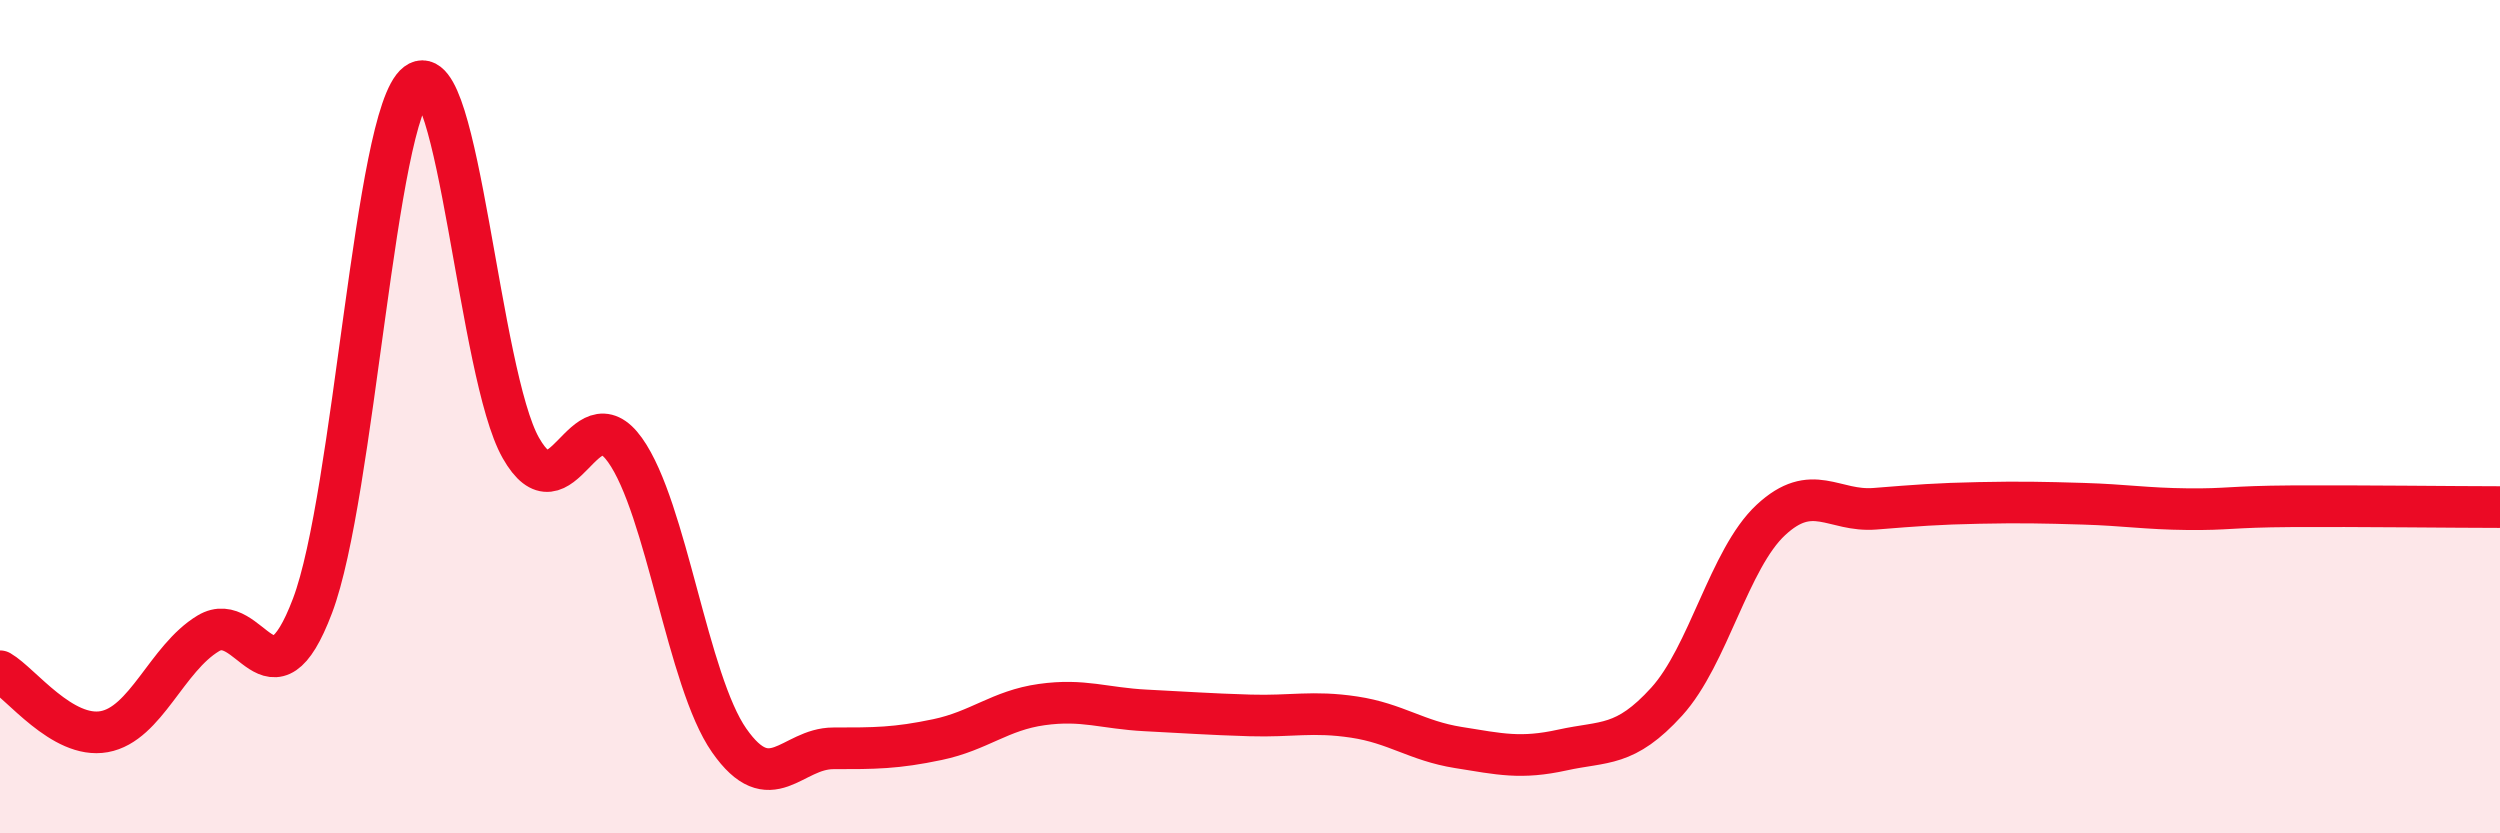 
    <svg width="60" height="20" viewBox="0 0 60 20" xmlns="http://www.w3.org/2000/svg">
      <path
        d="M 0,16.11 C 0.5,16.4 1.5,17.74 2.5,17.56 C 3.5,17.38 4,15.8 5,15.2 C 6,14.6 6.5,17.18 7.5,14.54 C 8.5,11.9 9,2.76 10,2 C 11,1.24 11.5,8.99 12.5,10.75 C 13.5,12.51 14,9.4 15,10.8 C 16,12.2 16.5,16.34 17.5,17.77 C 18.5,19.2 19,17.96 20,17.96 C 21,17.96 21.5,17.96 22.5,17.75 C 23.5,17.54 24,17.05 25,16.91 C 26,16.77 26.5,17 27.5,17.05 C 28.5,17.1 29,17.14 30,17.17 C 31,17.2 31.5,17.06 32.5,17.21 C 33.5,17.36 34,17.78 35,17.94 C 36,18.1 36.5,18.22 37.5,18 C 38.5,17.78 39,17.94 40,16.84 C 41,15.74 41.5,13.41 42.5,12.48 C 43.5,11.55 44,12.29 45,12.21 C 46,12.13 46.5,12.09 47.5,12.07 C 48.5,12.05 49,12.06 50,12.09 C 51,12.12 51.5,12.21 52.5,12.22 C 53.5,12.23 53.5,12.16 55,12.15 C 56.5,12.14 59,12.17 60,12.17L60 20L0 20Z"
        fill="#EB0A25"
        opacity="0.1"
        stroke-linecap="round"
        stroke-linejoin="round"
      />
      <path
        d="M 0,16.11 C 0.5,16.4 1.5,17.74 2.5,17.56 C 3.5,17.38 4,15.8 5,15.2 C 6,14.6 6.5,17.18 7.5,14.54 C 8.5,11.9 9,2.76 10,2 C 11,1.24 11.5,8.99 12.5,10.75 C 13.5,12.51 14,9.4 15,10.8 C 16,12.2 16.5,16.34 17.5,17.77 C 18.5,19.2 19,17.96 20,17.96 C 21,17.96 21.5,17.96 22.5,17.75 C 23.5,17.54 24,17.05 25,16.91 C 26,16.77 26.5,17 27.5,17.05 C 28.5,17.1 29,17.14 30,17.17 C 31,17.2 31.5,17.06 32.5,17.21 C 33.5,17.36 34,17.78 35,17.94 C 36,18.1 36.5,18.22 37.5,18 C 38.5,17.78 39,17.94 40,16.84 C 41,15.74 41.5,13.41 42.5,12.48 C 43.5,11.55 44,12.29 45,12.21 C 46,12.13 46.5,12.09 47.5,12.07 C 48.5,12.05 49,12.06 50,12.09 C 51,12.12 51.5,12.21 52.5,12.22 C 53.5,12.23 53.5,12.16 55,12.15 C 56.5,12.14 59,12.17 60,12.17"
        stroke="#EB0A25"
        stroke-width="1"
        fill="none"
        stroke-linecap="round"
        stroke-linejoin="round"
      />
    </svg>
  